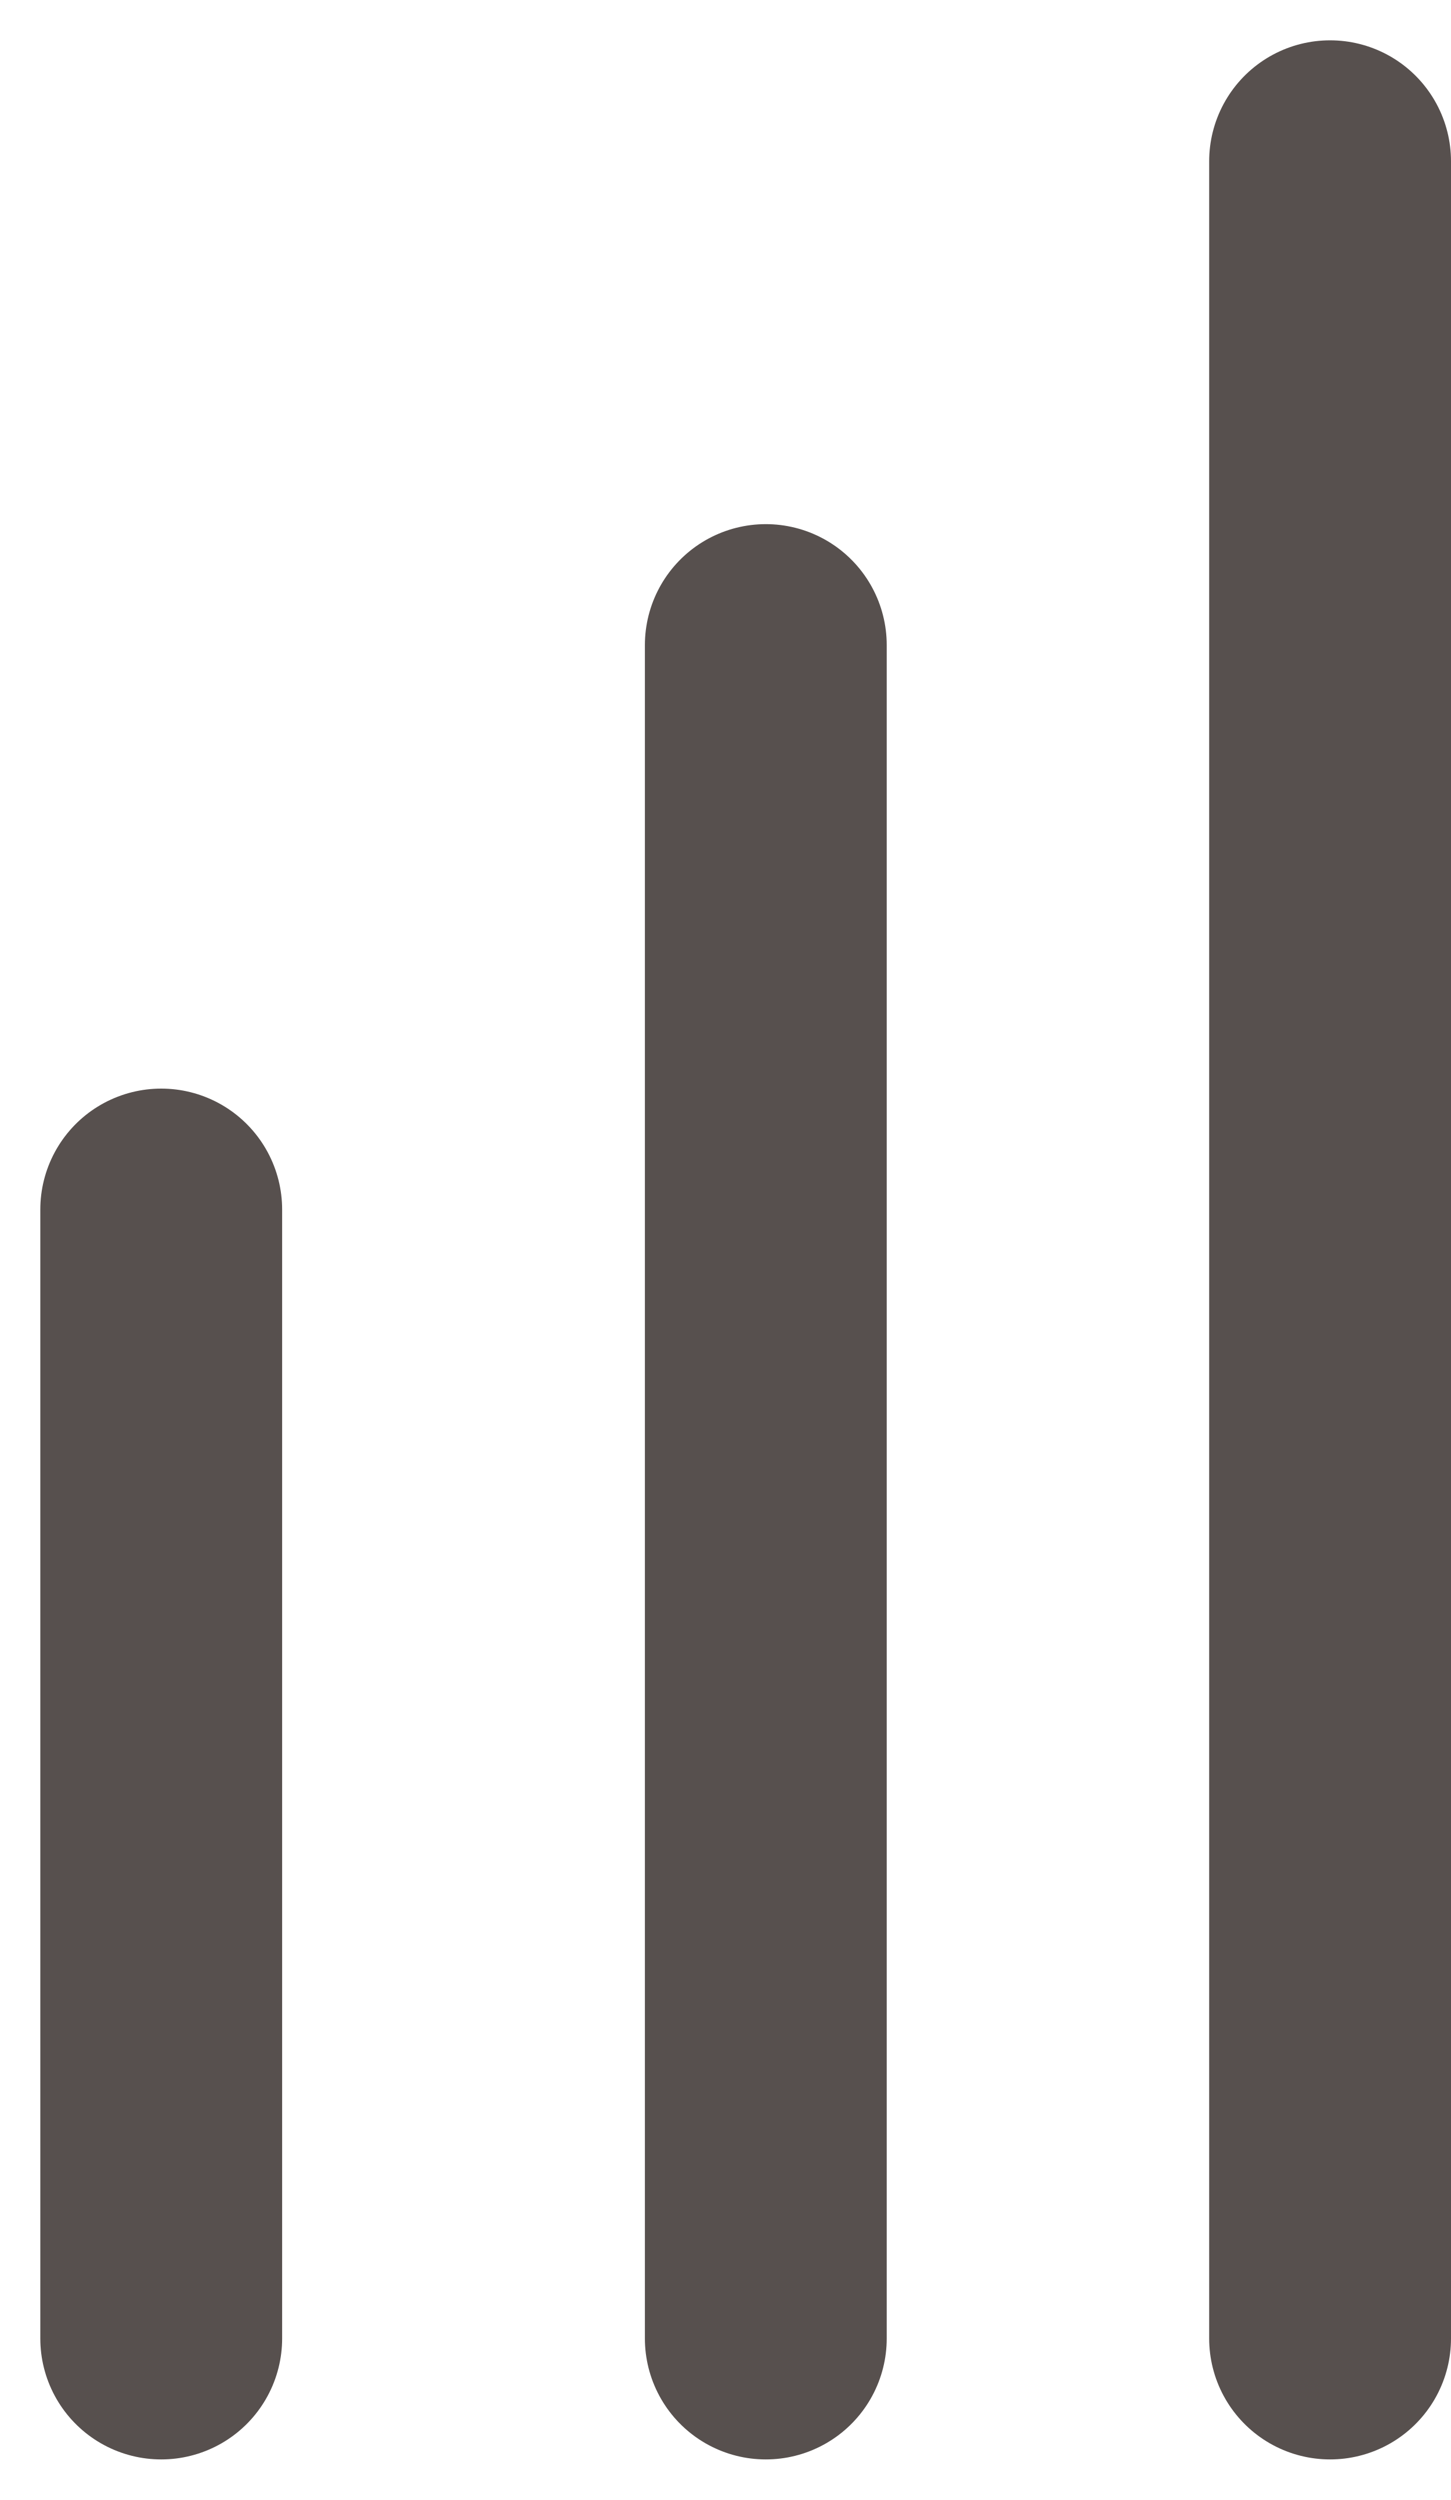 <?xml version="1.0" encoding="UTF-8"?> <svg xmlns="http://www.w3.org/2000/svg" width="18" height="31" viewBox="0 0 18 31" fill="none"> <path d="M2 15L2 29" stroke="#57504E" stroke-width="3" stroke-linecap="round"></path> <path d="M9.5 8L9.5 29" stroke="#57504E" stroke-width="3" stroke-linecap="round"></path> <path d="M16.5 2V29" stroke="#57504E" stroke-width="3" stroke-linecap="round"></path> </svg> 